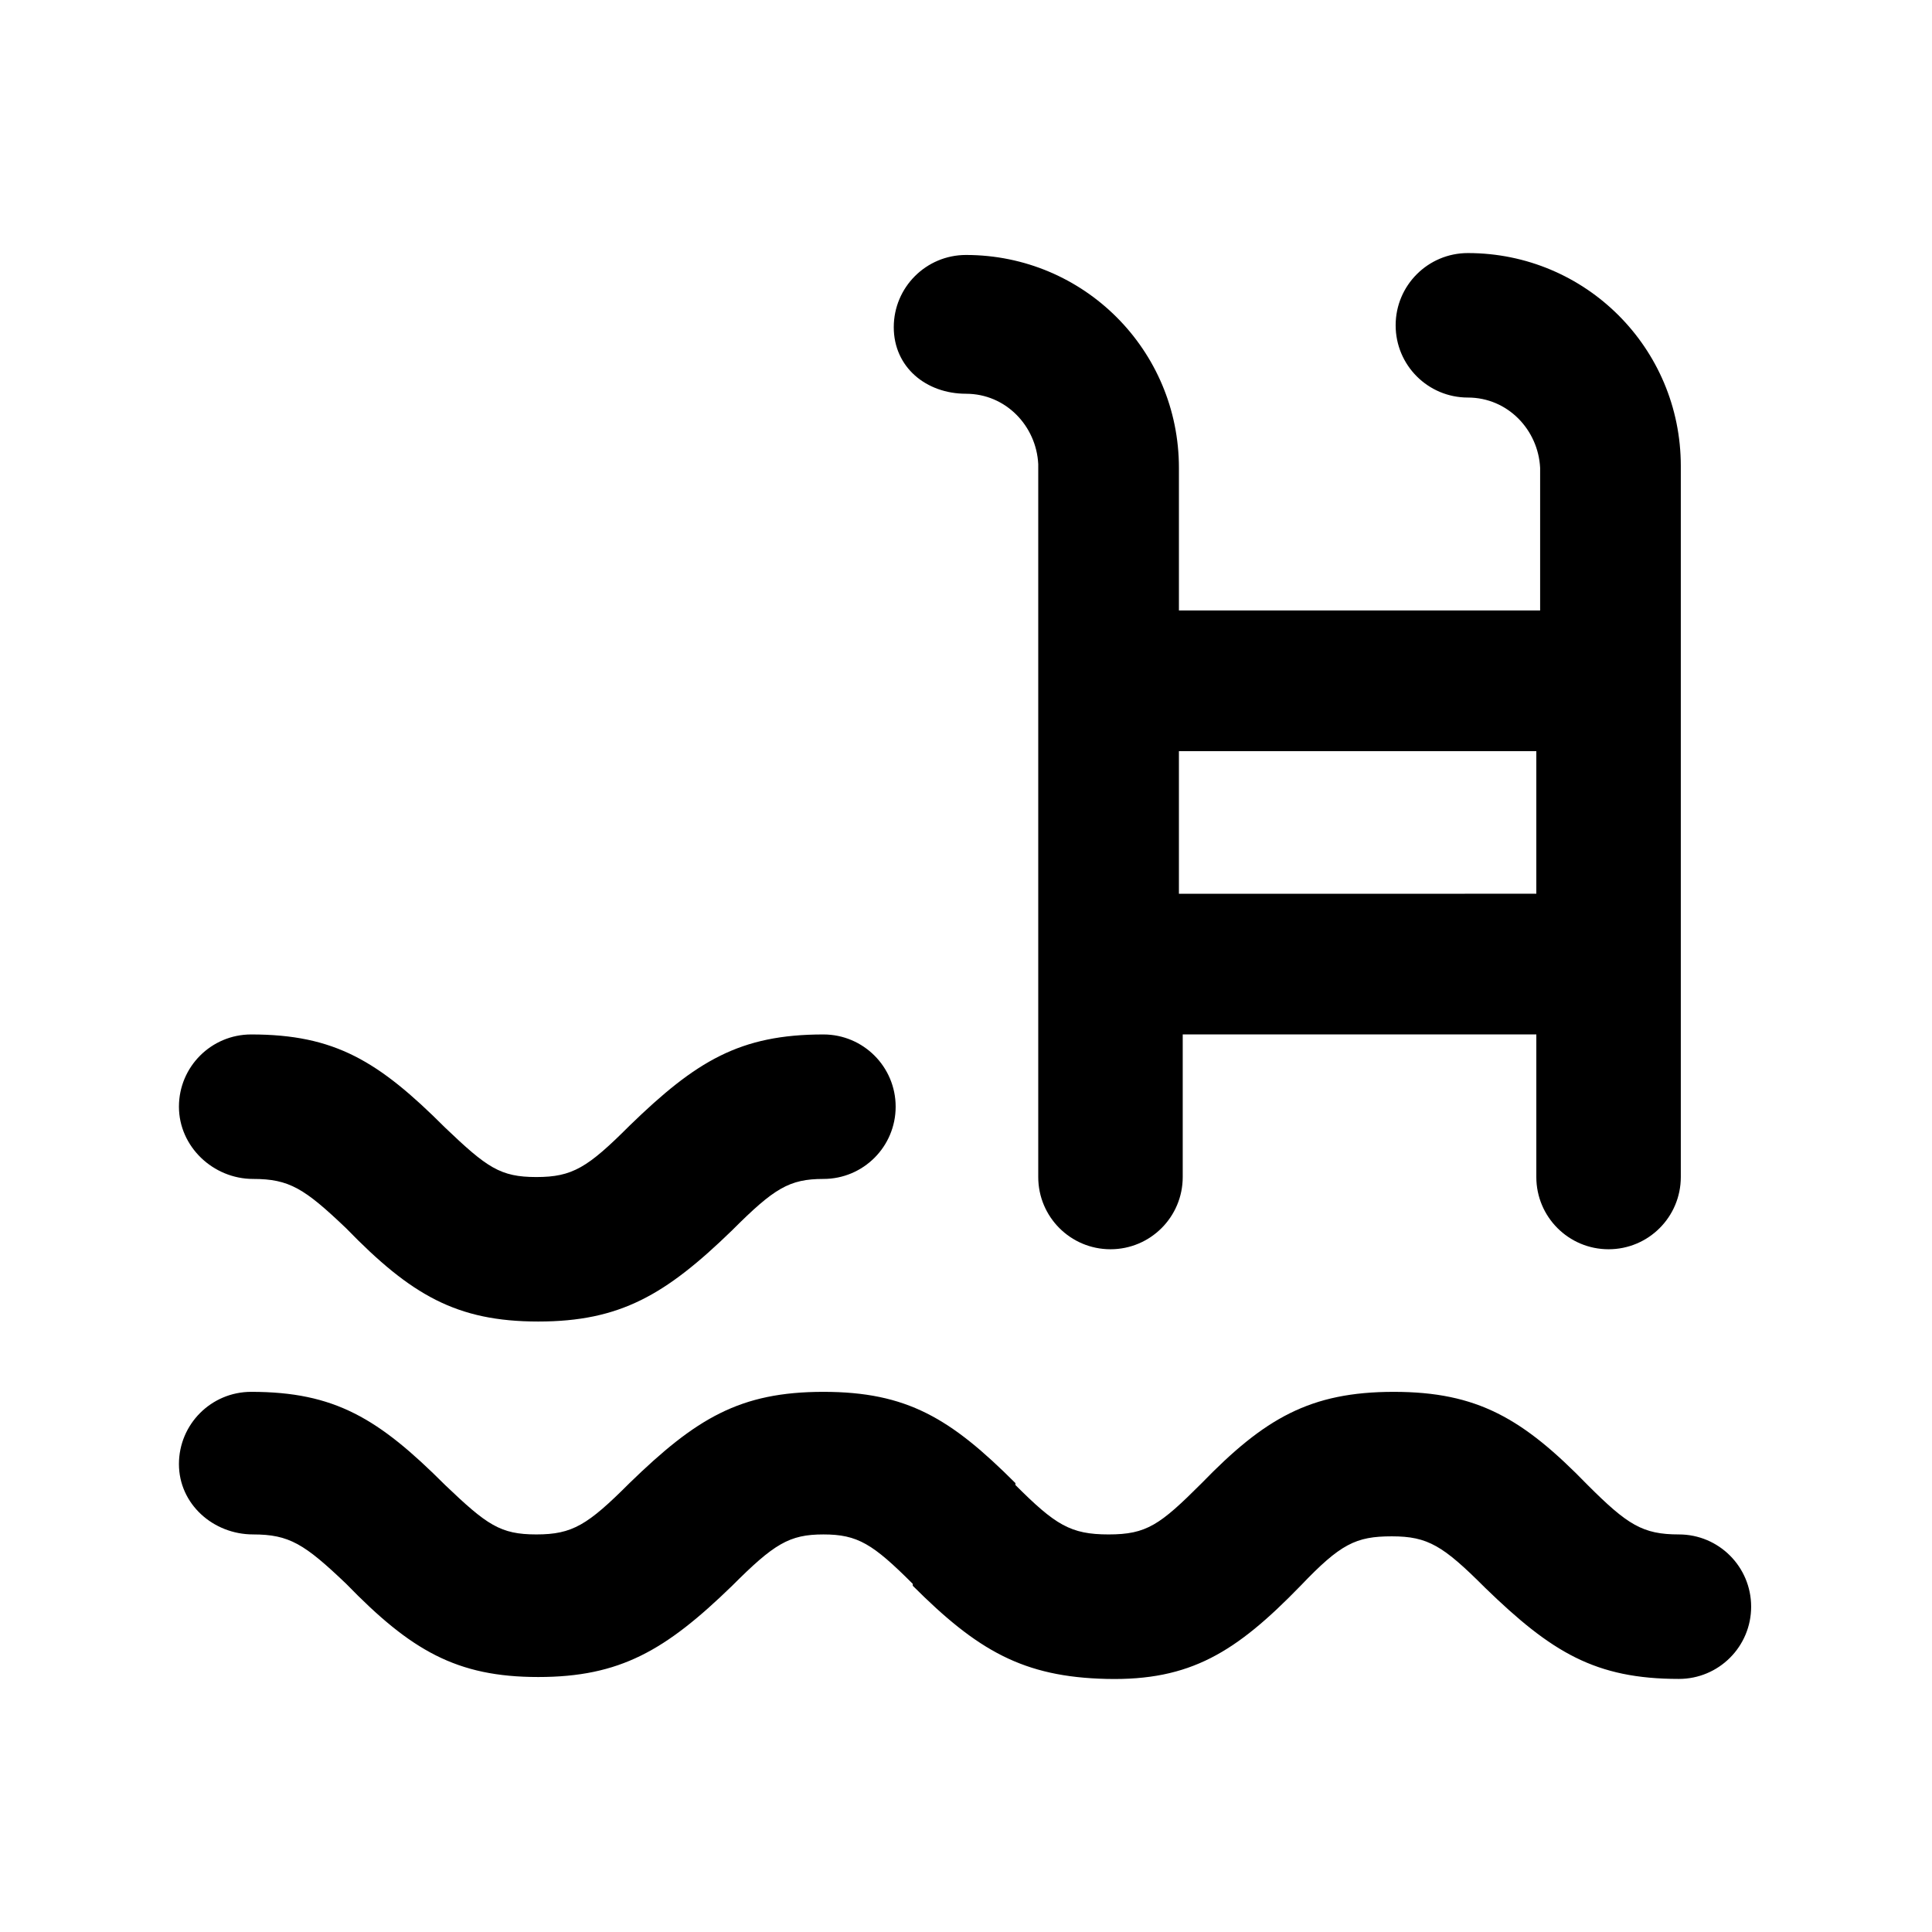 <?xml version="1.0" encoding="UTF-8"?>
<!-- Uploaded to: SVG Repo, www.svgrepo.com, Generator: SVG Repo Mixer Tools -->
<svg fill="#000000" width="800px" height="800px" version="1.1" viewBox="144 144 512 512" xmlns="http://www.w3.org/2000/svg">
 <g>
  <path d="m400 248.35c10.578 0 18.641 8.566 19.145 18.641v188.93c0 10.578 8.566 19.145 19.145 19.145 10.578 0 19.145-8.566 19.145-19.145v-37.785h93.707v37.785c0 10.578 8.566 19.145 19.145 19.145s19.145-8.566 19.145-19.145v-188.43c0-31.234-25.191-56.426-56.426-56.426-10.578 0-19.145 8.566-19.145 19.145s8.566 19.145 19.145 19.145 18.641 8.566 19.145 18.641v37.785h-95.723v-37.785c0-31.234-25.191-56.426-56.426-56.426-10.578 0-19.145 8.566-19.145 19.145s8.562 17.633 19.145 17.633zm56.426 94.715h94.715v37.785l-94.715 0.004z"/>
  <path d="m211.07 456.43c9.574 0 13.602 2.519 24.688 13.098 17.129 17.633 29.223 24.688 50.883 24.688 21.664 0 33.754-7.055 51.387-24.184 11.082-11.082 15.113-13.602 24.184-13.602 10.578 0 19.145-8.566 19.145-19.145s-8.566-19.145-19.145-19.145c-22.168 0-33.754 7.055-51.387 24.184-11.082 11.082-15.113 13.602-24.688 13.602s-13.098-2.519-24.184-13.098c-17.633-17.633-29.223-24.688-51.387-24.688-10.578 0-19.145 8.566-19.145 19.145s9.066 19.145 19.648 19.145z"/>
  <path d="m211.07 550.64c9.574 0 13.602 2.519 24.688 13.098 17.129 17.633 29.223 24.688 50.883 24.688 21.664 0 33.754-7.055 51.387-24.184 11.082-11.082 15.113-13.602 24.184-13.602 9.07 0 13.098 2.519 23.68 13.098v0.504c17.129 17.129 29.223 24.184 51.387 24.688 22.168 0.504 34.258-7.055 51.387-24.688 10.578-11.082 14.609-13.098 24.184-13.098 9.574 0 13.602 2.519 24.688 13.602 17.633 17.129 29.223 24.184 51.387 24.184 10.578 0 19.145-8.566 19.145-19.145s-8.566-19.145-19.145-19.145c-9.574 0-13.602-2.519-24.184-13.098-17.129-17.633-29.223-24.688-51.387-24.688-22.168 0-34.258 7.055-50.883 24.184-11.082 11.082-14.609 13.602-24.688 13.602s-14.105-2.519-24.688-13.098v-0.504c-17.129-17.129-28.719-24.184-50.883-24.184-22.168 0-33.754 7.055-51.387 24.184-11.082 11.082-15.113 13.602-24.688 13.602s-13.098-2.519-24.184-13.098c-17.633-17.633-29.223-24.688-51.387-24.688-10.578 0-19.145 8.566-19.145 19.145 0 10.582 9.066 18.641 19.648 18.641z"/>
 </g>
</svg>